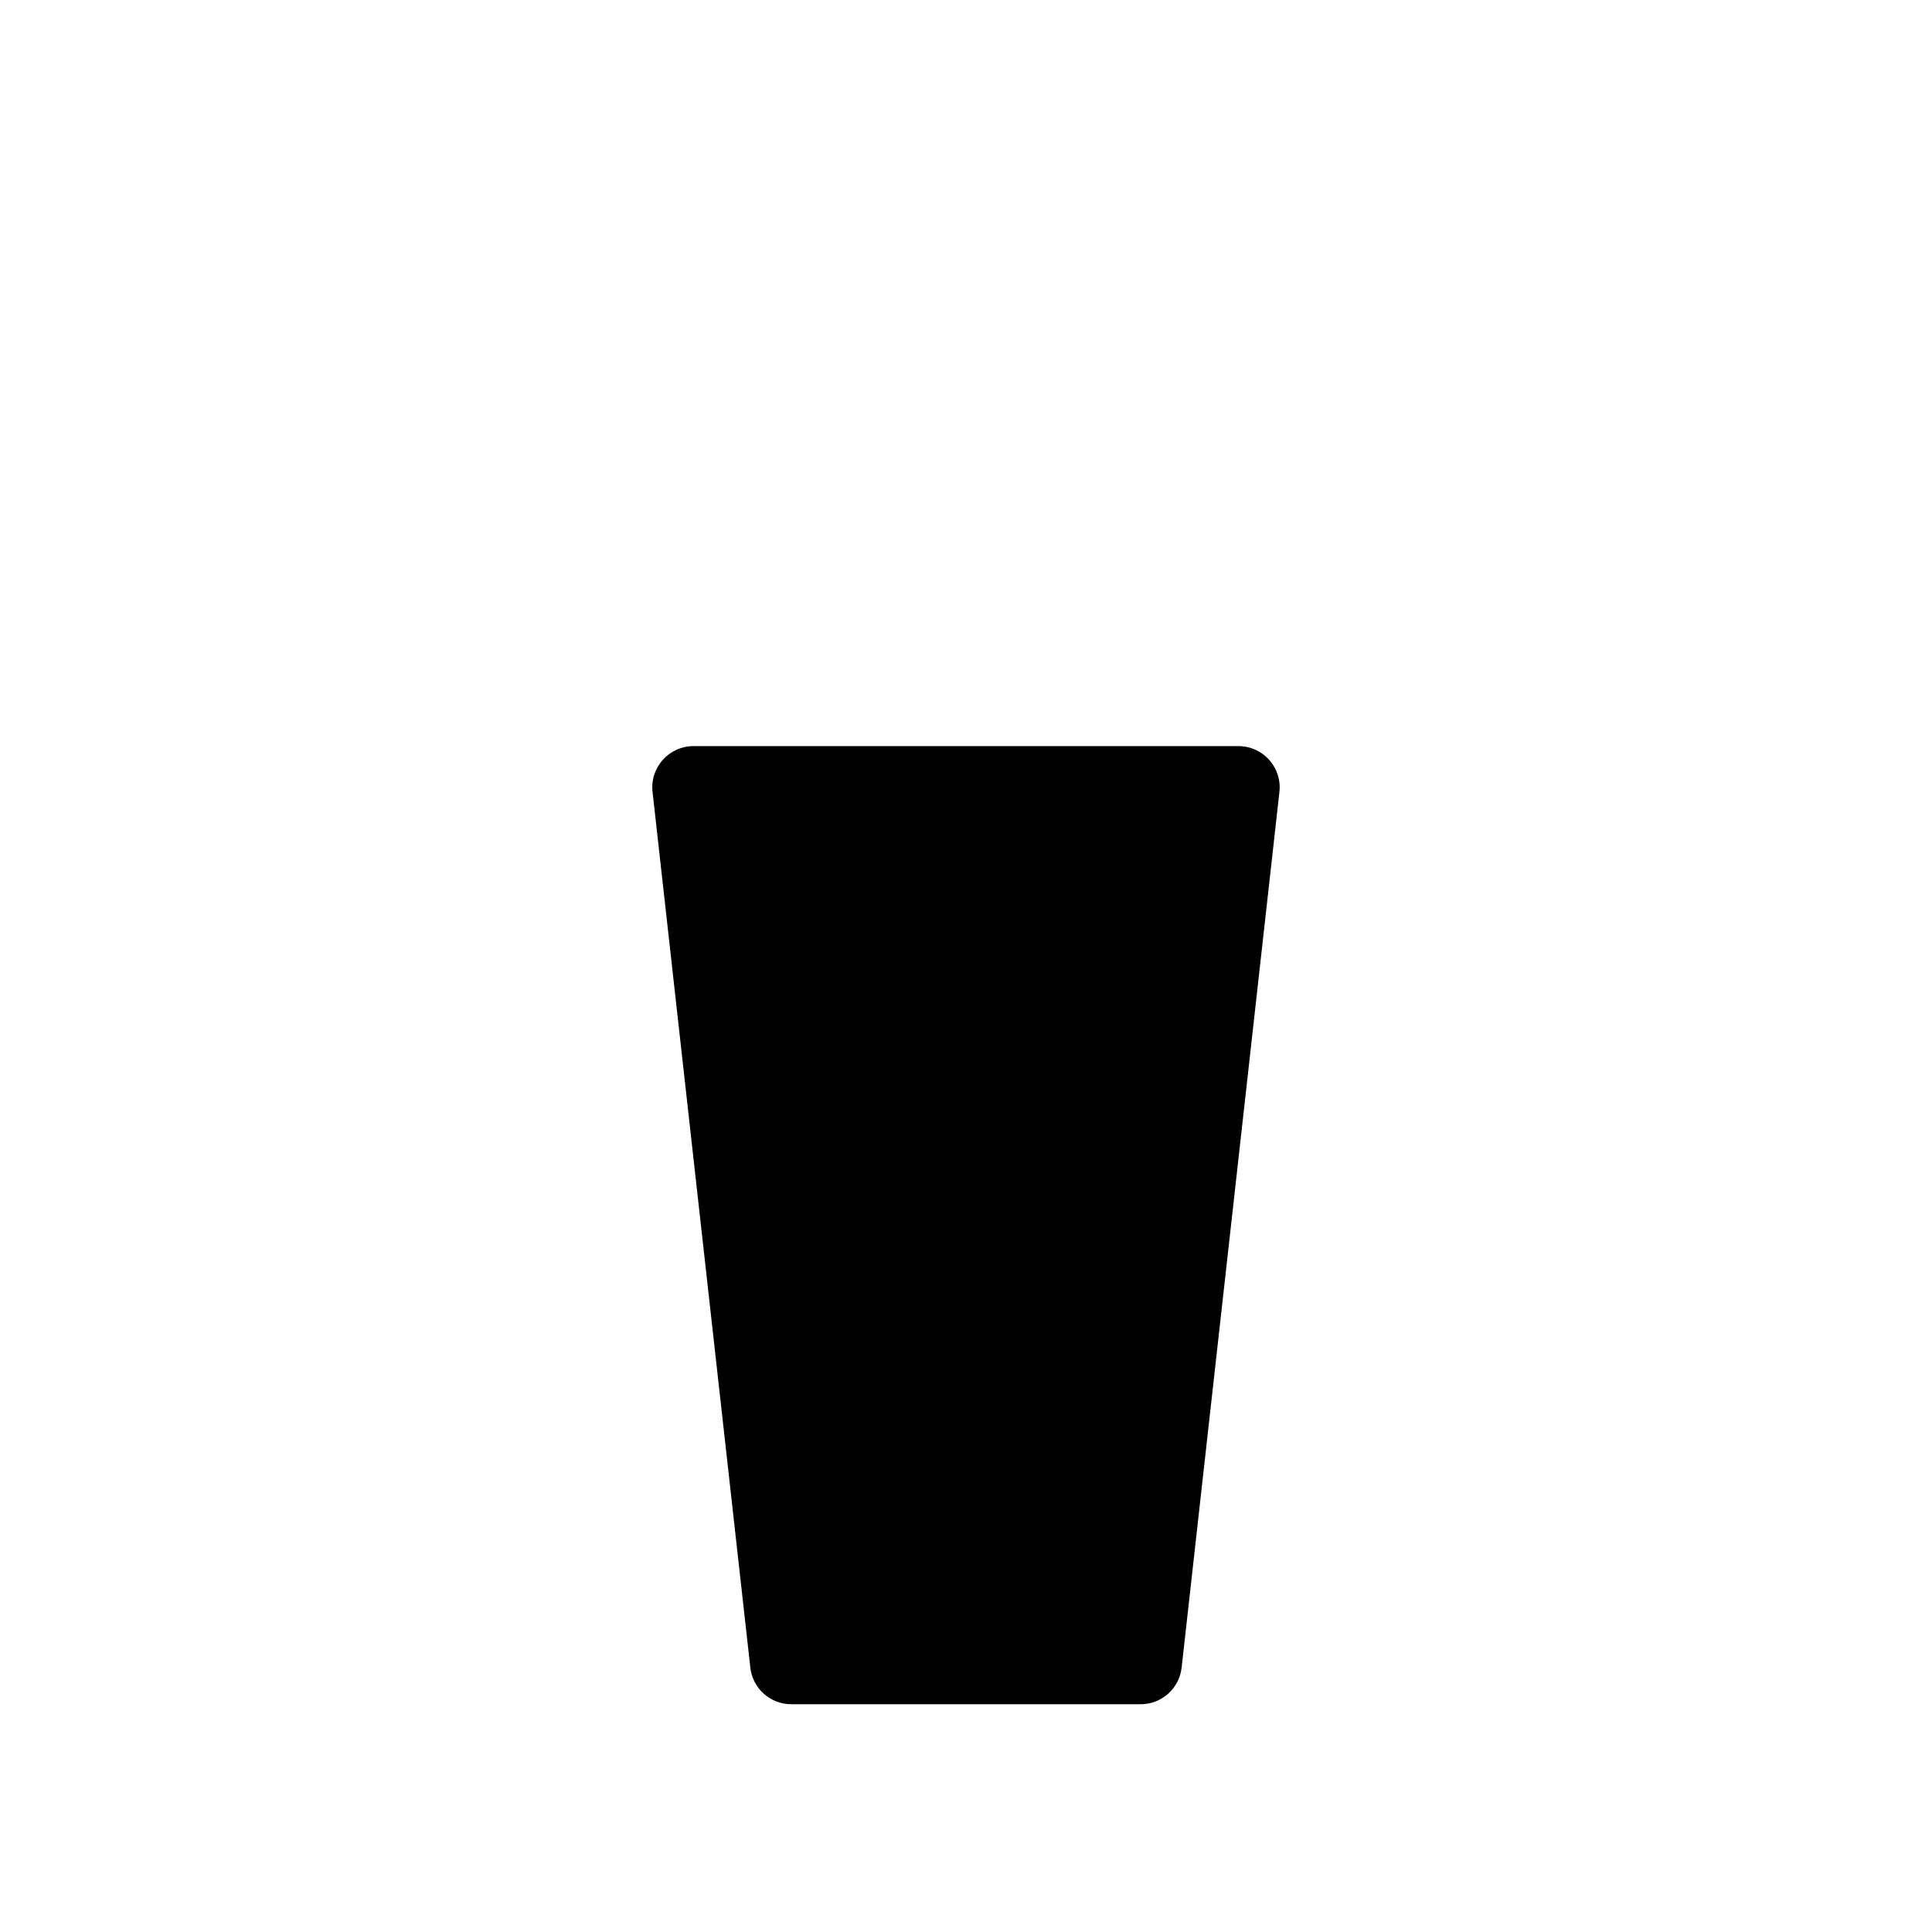 <?xml version="1.0" encoding="UTF-8"?>
<!-- Uploaded to: SVG Repo, www.svgrepo.com, Generator: SVG Repo Mixer Tools -->
<svg fill="#000000" width="800px" height="800px" version="1.1" viewBox="144 144 512 512" xmlns="http://www.w3.org/2000/svg">
 <path d="m446.29 595.64h-92.59c-5.562 0-10.238-4.18-10.855-9.715l-25.914-232.06c-0.719-6.473 4.344-12.137 10.855-12.137h144.42c6.516 0 11.578 5.664 10.855 12.137l-25.914 232.06c-0.617 5.535-5.293 9.715-10.855 9.715z"/>
</svg>